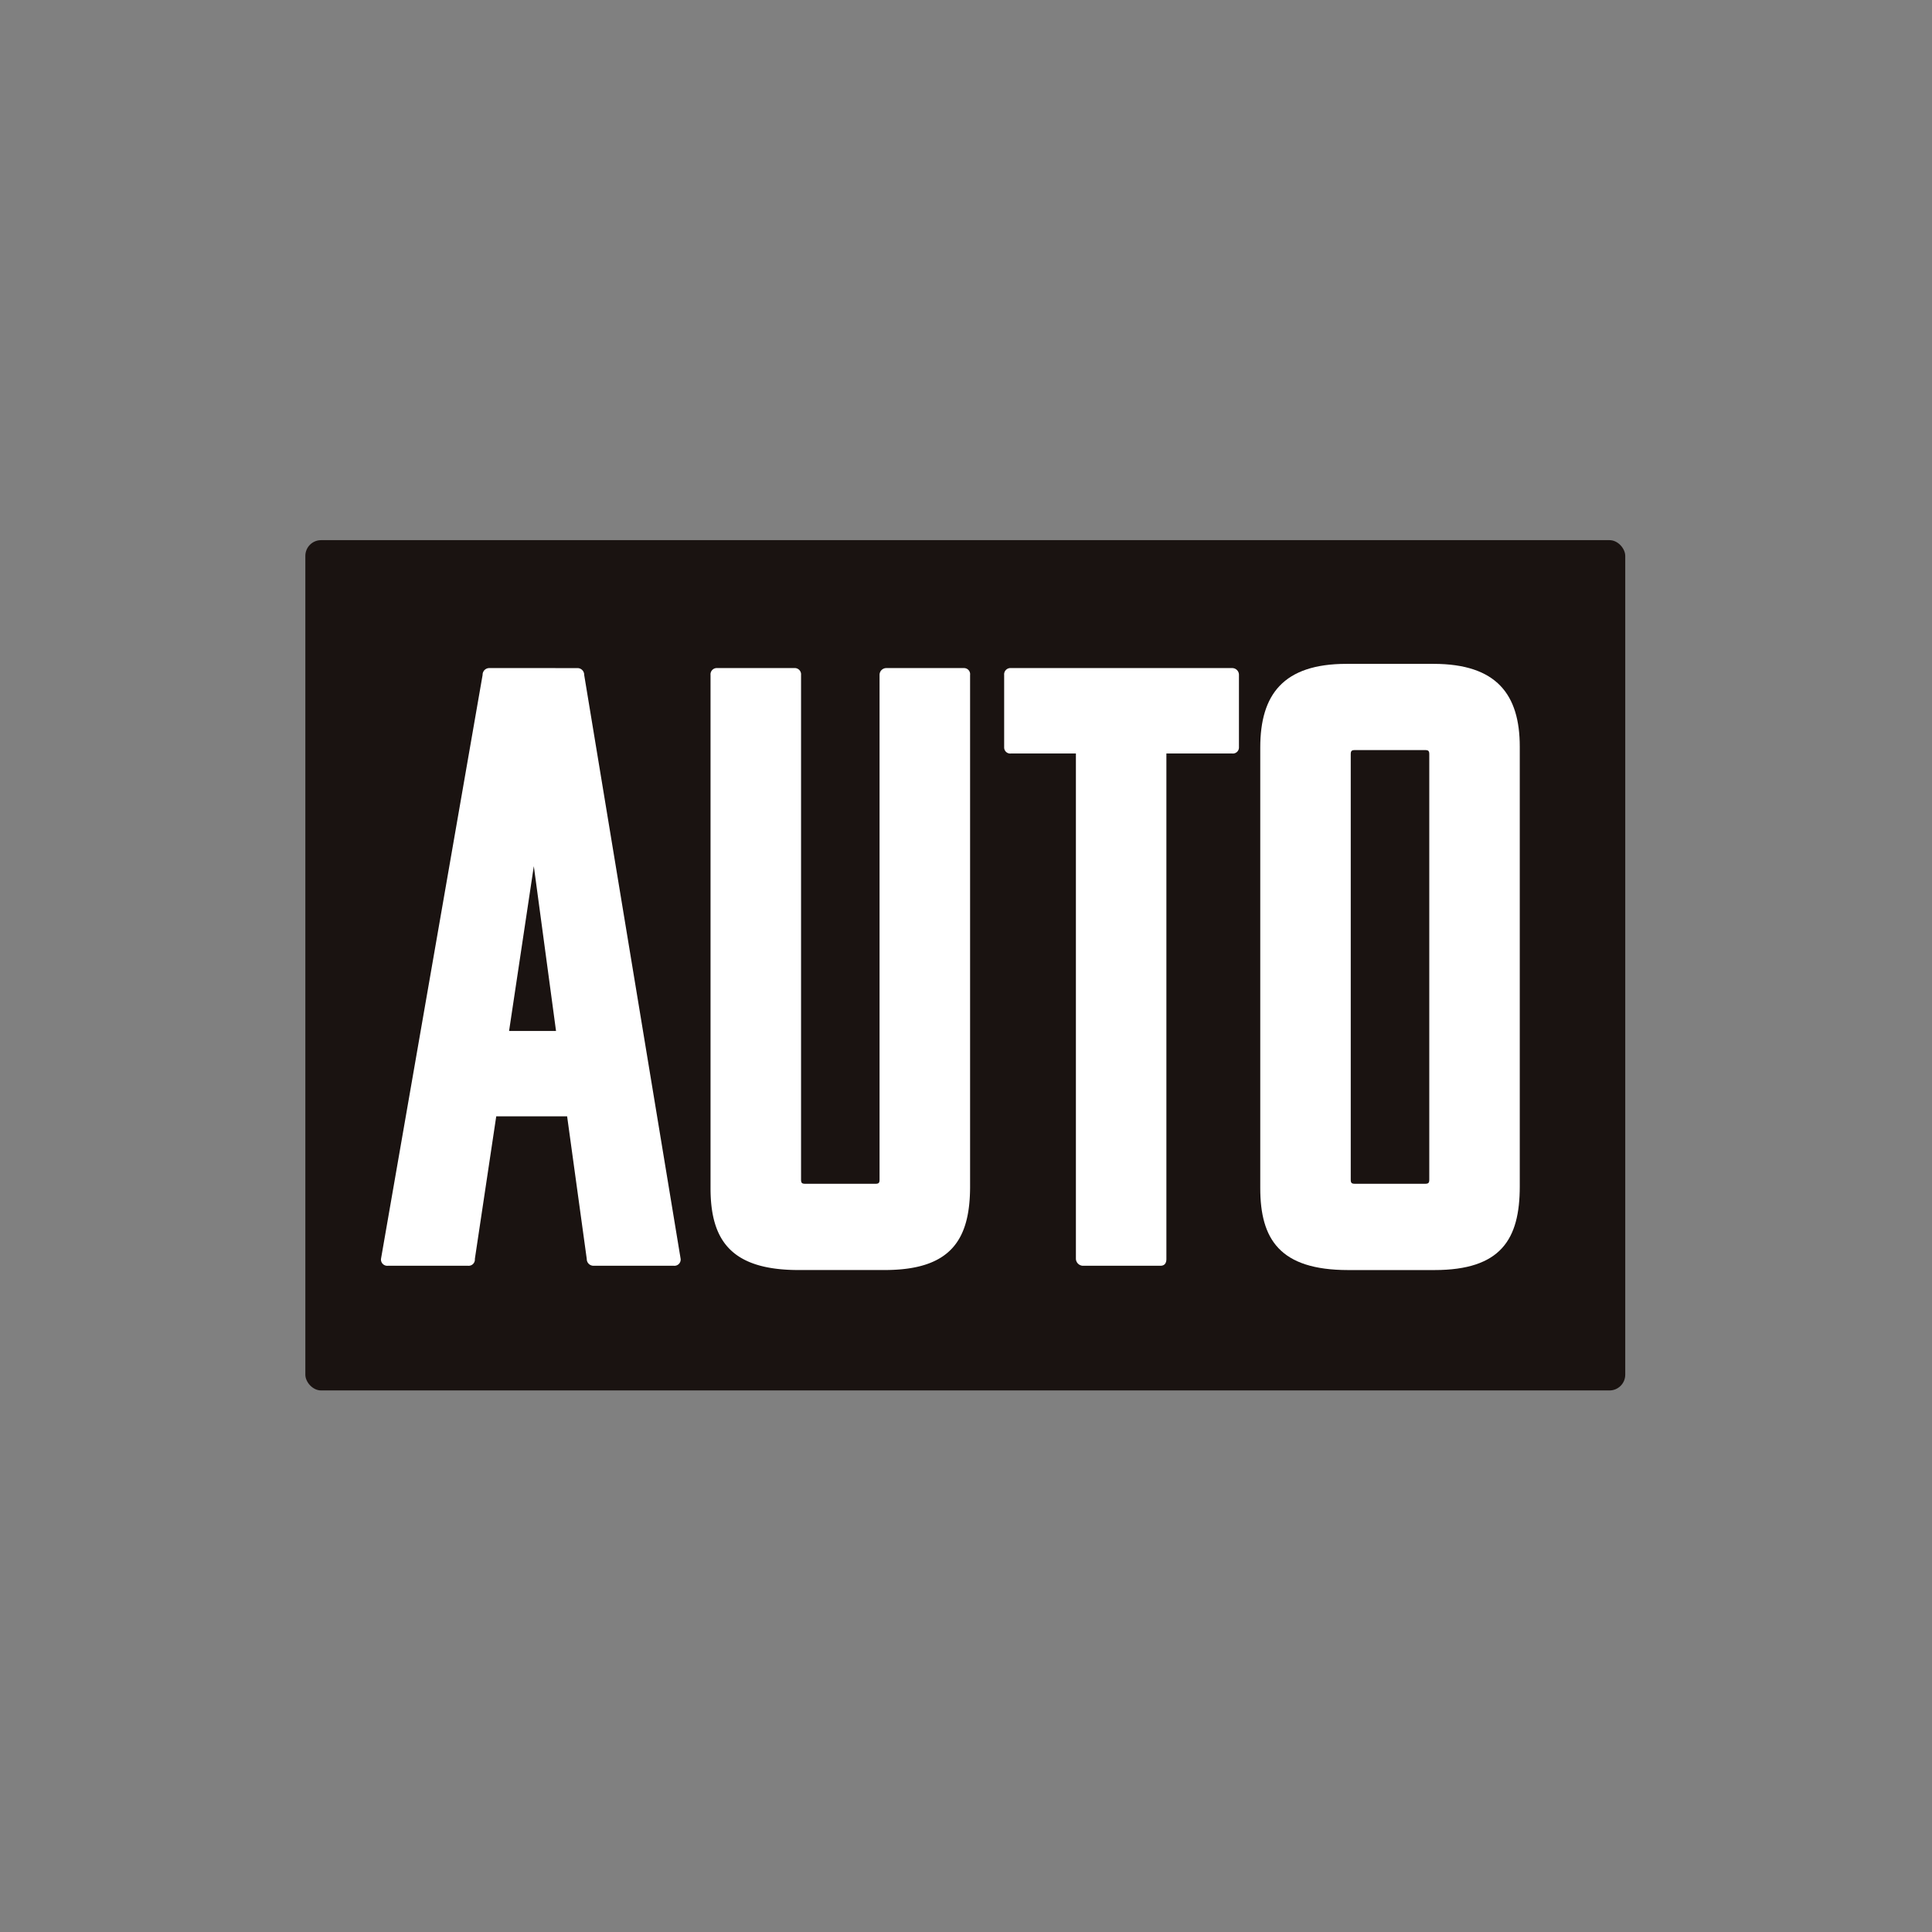 <svg xmlns="http://www.w3.org/2000/svg" width="348" height="348" viewBox="0 0 348 348">
  <rect x="0" y="0" width="348" height="348" fill="#808080" stroke="none"/>
  <g id="m1" transform="translate(-228 -199)">
    <rect id="長方形_1" data-name="長方形 1" width="348" height="348" transform="translate(228 199)" fill="#fff" opacity="0"/>
    <g id="グループ_2" data-name="グループ 2" transform="translate(116.11 -78.717)">
      <rect id="長方形_2" data-name="長方形 2" width="237.747" height="237.747" transform="translate(166.89 332.717)" fill="none"/>
      <rect id="長方形_3" data-name="長方形 3" width="237.747" height="153.157" rx="2.835" transform="translate(166.89 375.012)" fill="#1a1311"/>
      <g id="グループ_1" data-name="グループ 1" transform="translate(180.514 397.294)">
        <path id="パス_1" data-name="パス 1" d="M204.212,342.065a1.206,1.206,0,0,1,1.23,1.237l17.375,105.189a1.128,1.128,0,0,1-1.23,1.23H207.134a1.213,1.213,0,0,1-1.23-1.23l-3.537-25.686H189.6l-3.851,25.686a1.128,1.128,0,0,1-1.23,1.23H170.069a1.135,1.135,0,0,1-1.23-1.23L187.144,343.3a1.2,1.2,0,0,1,1.223-1.237Zm-12.3,65.364h8.457l-4-29.684Z" transform="translate(-168.839 -341.303)" fill="#fff"/>
        <path id="パス_2" data-name="パス 2" d="M194.4,434.953h12.616c.615,0,.762-.154.762-.762V343.3a1.22,1.22,0,0,1,1.237-1.237h13.993a1.1,1.1,0,0,1,1.076,1.237v92.112c0,9.541-3.383,15.076-15.377,15.076H193.17c-12.308,0-15.838-5.536-15.838-14.769V343.3a1.134,1.134,0,0,1,1.23-1.237H192.4a1.139,1.139,0,0,1,1.237,1.237v90.889C193.638,434.8,193.785,434.953,194.4,434.953Z" transform="translate(-117.972 -341.303)" fill="#fff"/>
        <path id="パス_3" data-name="パス 3" d="M214.121,357.448v91.043c0,.923-.468,1.23-1.083,1.23H199.045a1.308,1.308,0,0,1-1.223-1.23V357.448H186.129a1.092,1.092,0,0,1-1.23-1.076V343.3a1.134,1.134,0,0,1,1.23-1.237h39.832a1.215,1.215,0,0,1,1.23,1.237v13.07a1.09,1.09,0,0,1-1.23,1.076Z" transform="translate(-72.65 -341.303)" fill="#fff"/>
        <path id="パス_4" data-name="パス 4" d="M191.5,436.375v-79.35c0-9.534,4.145-15.069,15.523-15.069h15.684c11.386,0,15.537,5.535,15.537,14.915v79.2c0,9.541-3.383,15.076-15.376,15.076H207.33C195.029,451.144,191.5,445.608,191.5,436.375Zm29.677-78.889H208.567c-.622,0-.769.154-.769.769v76.589c0,.608.147.762.769.762h12.609c.615,0,.769-.154.769-.762V358.255C221.945,357.64,221.791,357.486,221.176,357.486Z" transform="translate(-33.121 -341.956)" fill="#fff"/>
      </g>
    </g>
  </g>
</svg>

